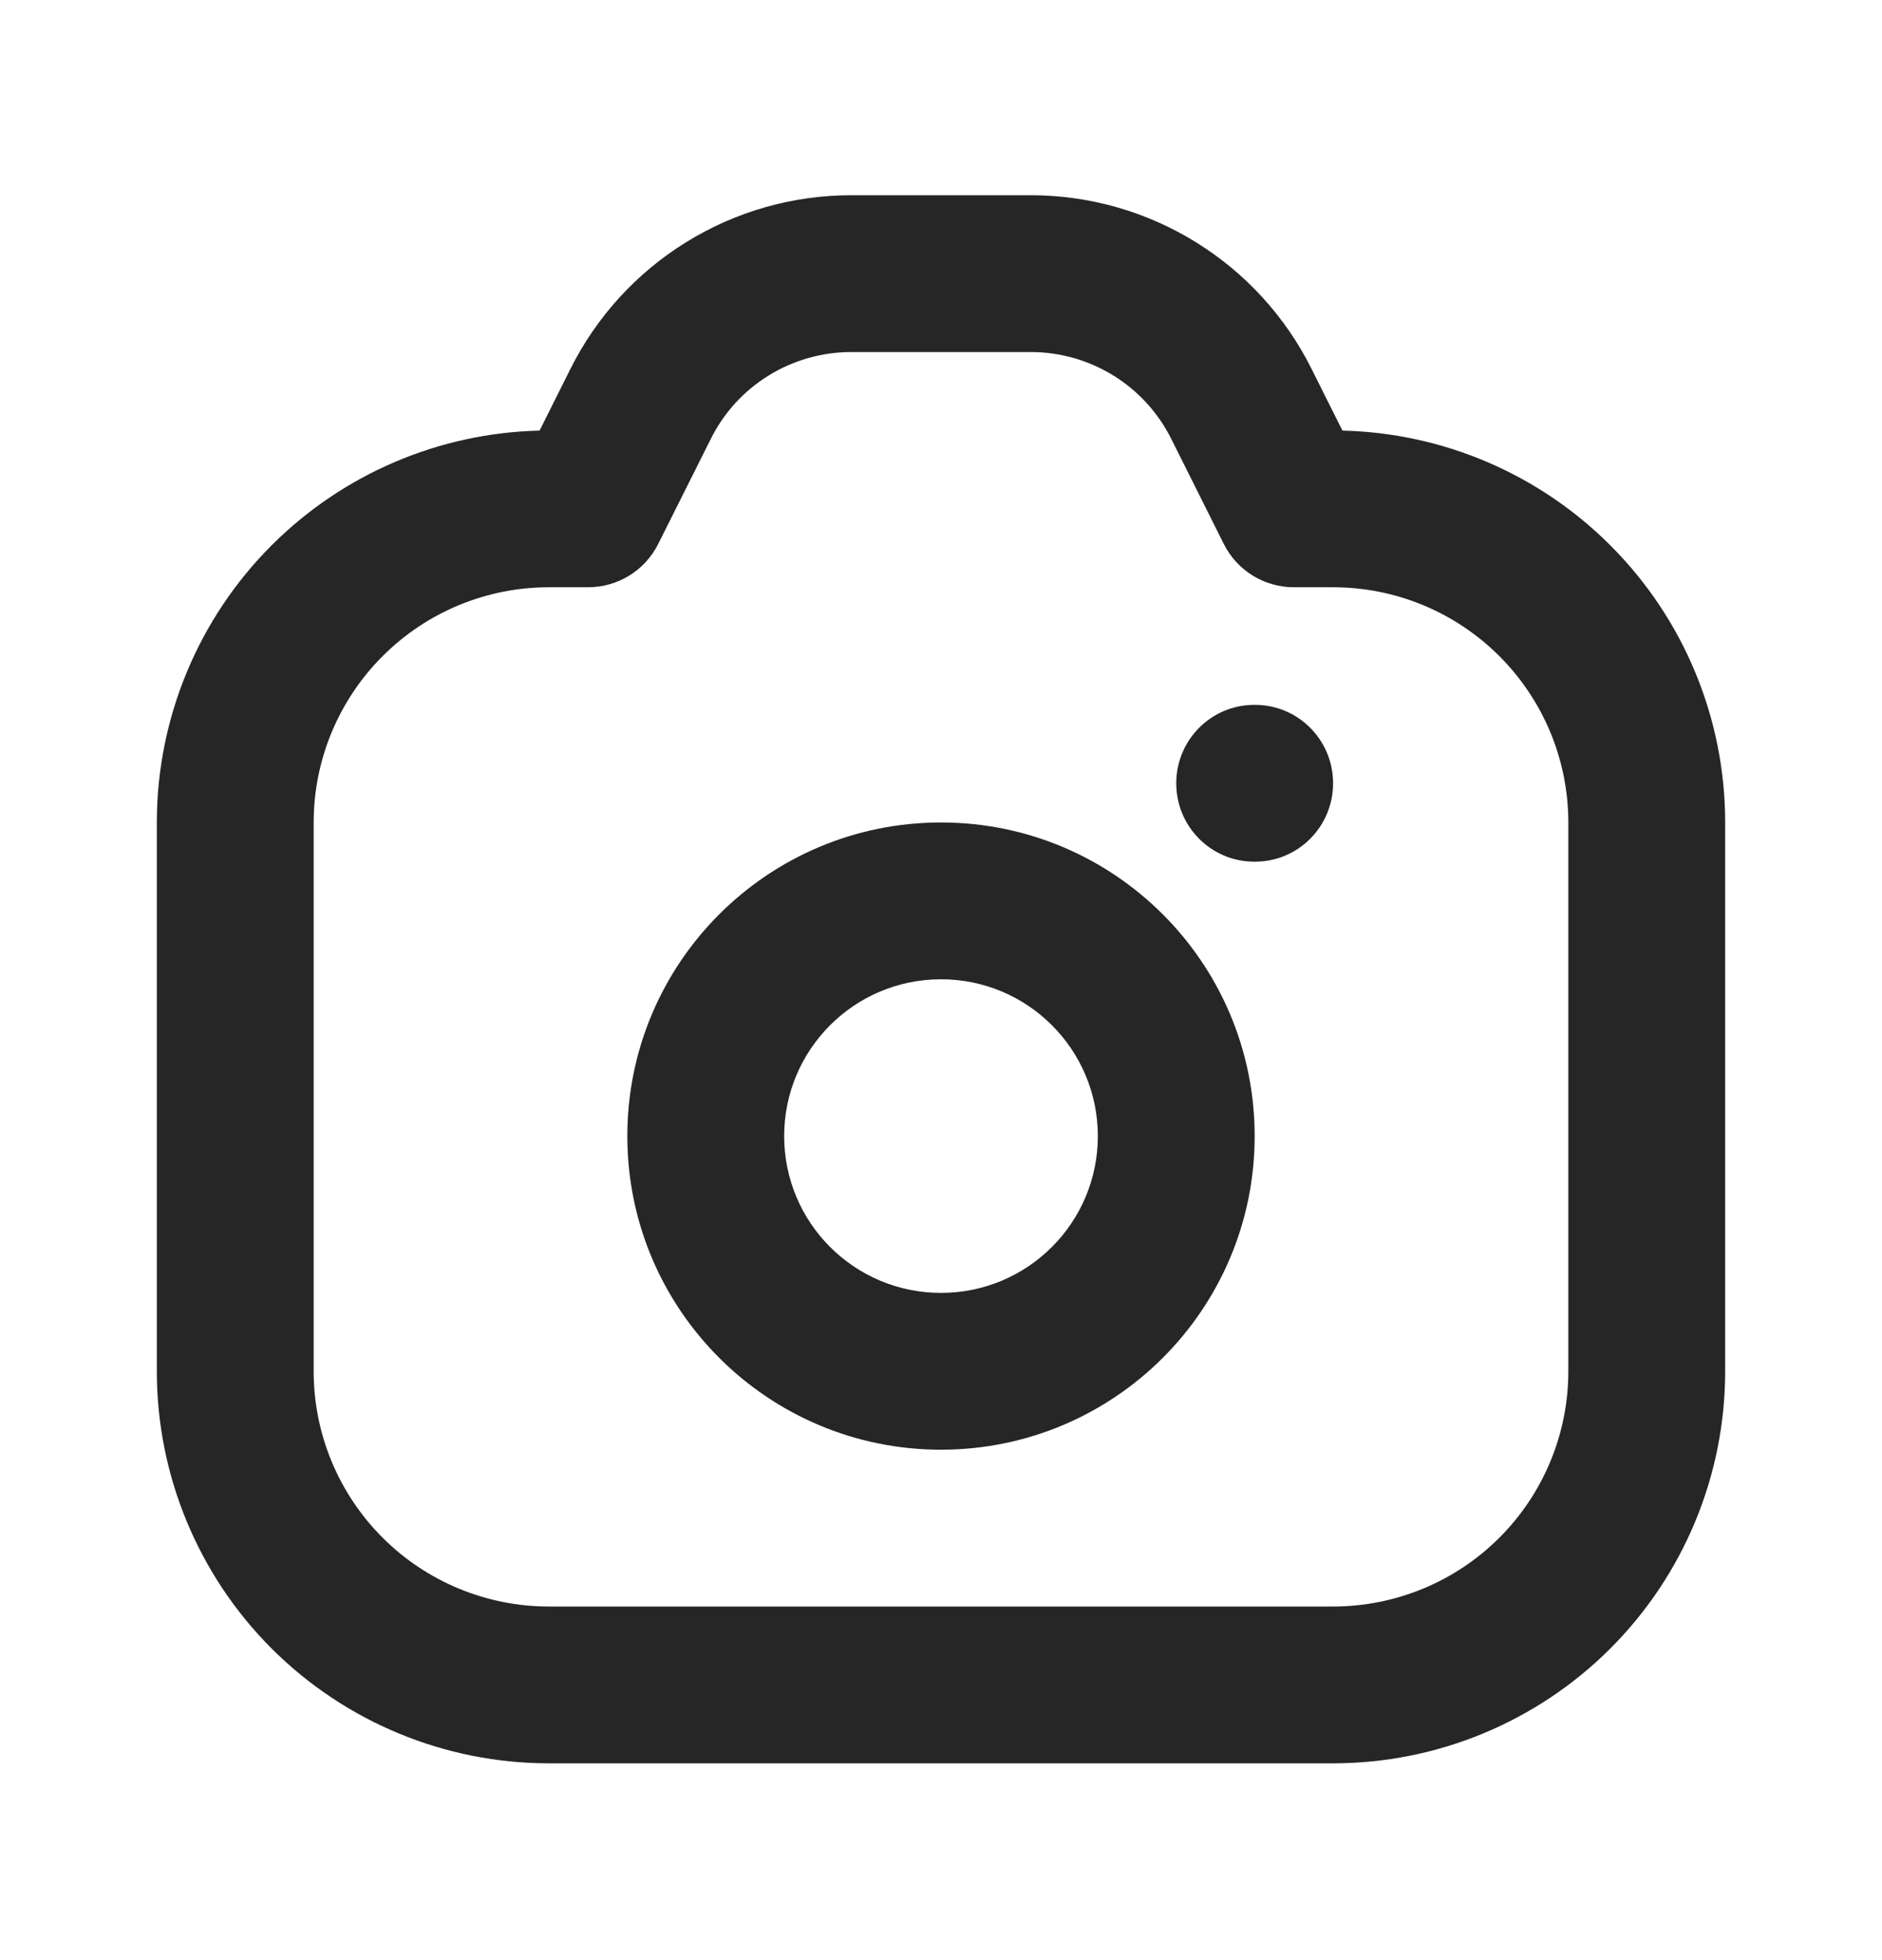 <svg width="24" height="25" viewBox="0 0 24 25" fill="none" xmlns="http://www.w3.org/2000/svg">
<path fill-rule="evenodd" clip-rule="evenodd" d="M10.849 2.49L10.85 2.49L13.151 2.49C13.894 2.491 14.621 2.699 15.252 3.09C15.883 3.481 16.393 4.039 16.725 4.704L17.119 5.492C18.402 5.522 19.626 6.045 20.535 6.955C21.473 7.892 22 9.164 22 10.49V17.49C22 18.816 21.473 20.088 20.535 21.026C19.598 21.963 18.326 22.49 17 22.49H7C5.674 22.49 4.402 21.963 3.464 21.026C2.527 20.088 2 18.816 2 17.49V10.49C2 9.164 2.527 7.892 3.464 6.955C4.374 6.045 5.598 5.522 6.881 5.492L7.275 4.704C7.607 4.04 8.117 3.481 8.748 3.09C9.379 2.699 10.106 2.491 10.849 2.49ZM13.149 4.49H10.851C10.48 4.491 10.116 4.595 9.801 4.79C9.485 4.985 9.23 5.265 9.065 5.597L8.394 6.937C8.225 7.276 7.879 7.49 7.5 7.49H7C6.204 7.49 5.441 7.806 4.879 8.369C4.316 8.932 4 9.695 4 10.49V17.49C4 18.286 4.316 19.049 4.879 19.612C5.441 20.174 6.204 20.49 7 20.49H17C17.796 20.49 18.559 20.174 19.121 19.612C19.684 19.049 20 18.286 20 17.49V10.49C20 9.695 19.684 8.932 19.121 8.369C18.559 7.806 17.796 7.49 17 7.49H16.5C16.121 7.49 15.775 7.276 15.606 6.937L14.936 5.597C14.77 5.265 14.515 4.985 14.199 4.79C13.884 4.595 13.52 4.491 13.149 4.49Z" fill="#262626"/>
<path fill-rule="evenodd" clip-rule="evenodd" d="M12 12.49C10.895 12.49 10 13.386 10 14.49C10 15.595 10.895 16.49 12 16.49C13.105 16.49 14 15.595 14 14.49C14 13.386 13.105 12.49 12 12.49ZM8 14.49C8 12.281 9.791 10.49 12 10.49C14.209 10.49 16 12.281 16 14.49C16 16.699 14.209 18.49 12 18.49C9.791 18.49 8 16.699 8 14.49Z" fill="#262626"/>
<path fill-rule="evenodd" clip-rule="evenodd" d="M15 9.99C15 9.438 15.445 8.99 15.995 8.99H16.005C16.555 8.99 17 9.438 17 9.99C17 10.543 16.555 10.99 16.005 10.99H15.995C15.445 10.99 15 10.543 15 9.99Z" fill="#262626"/>
</svg>
